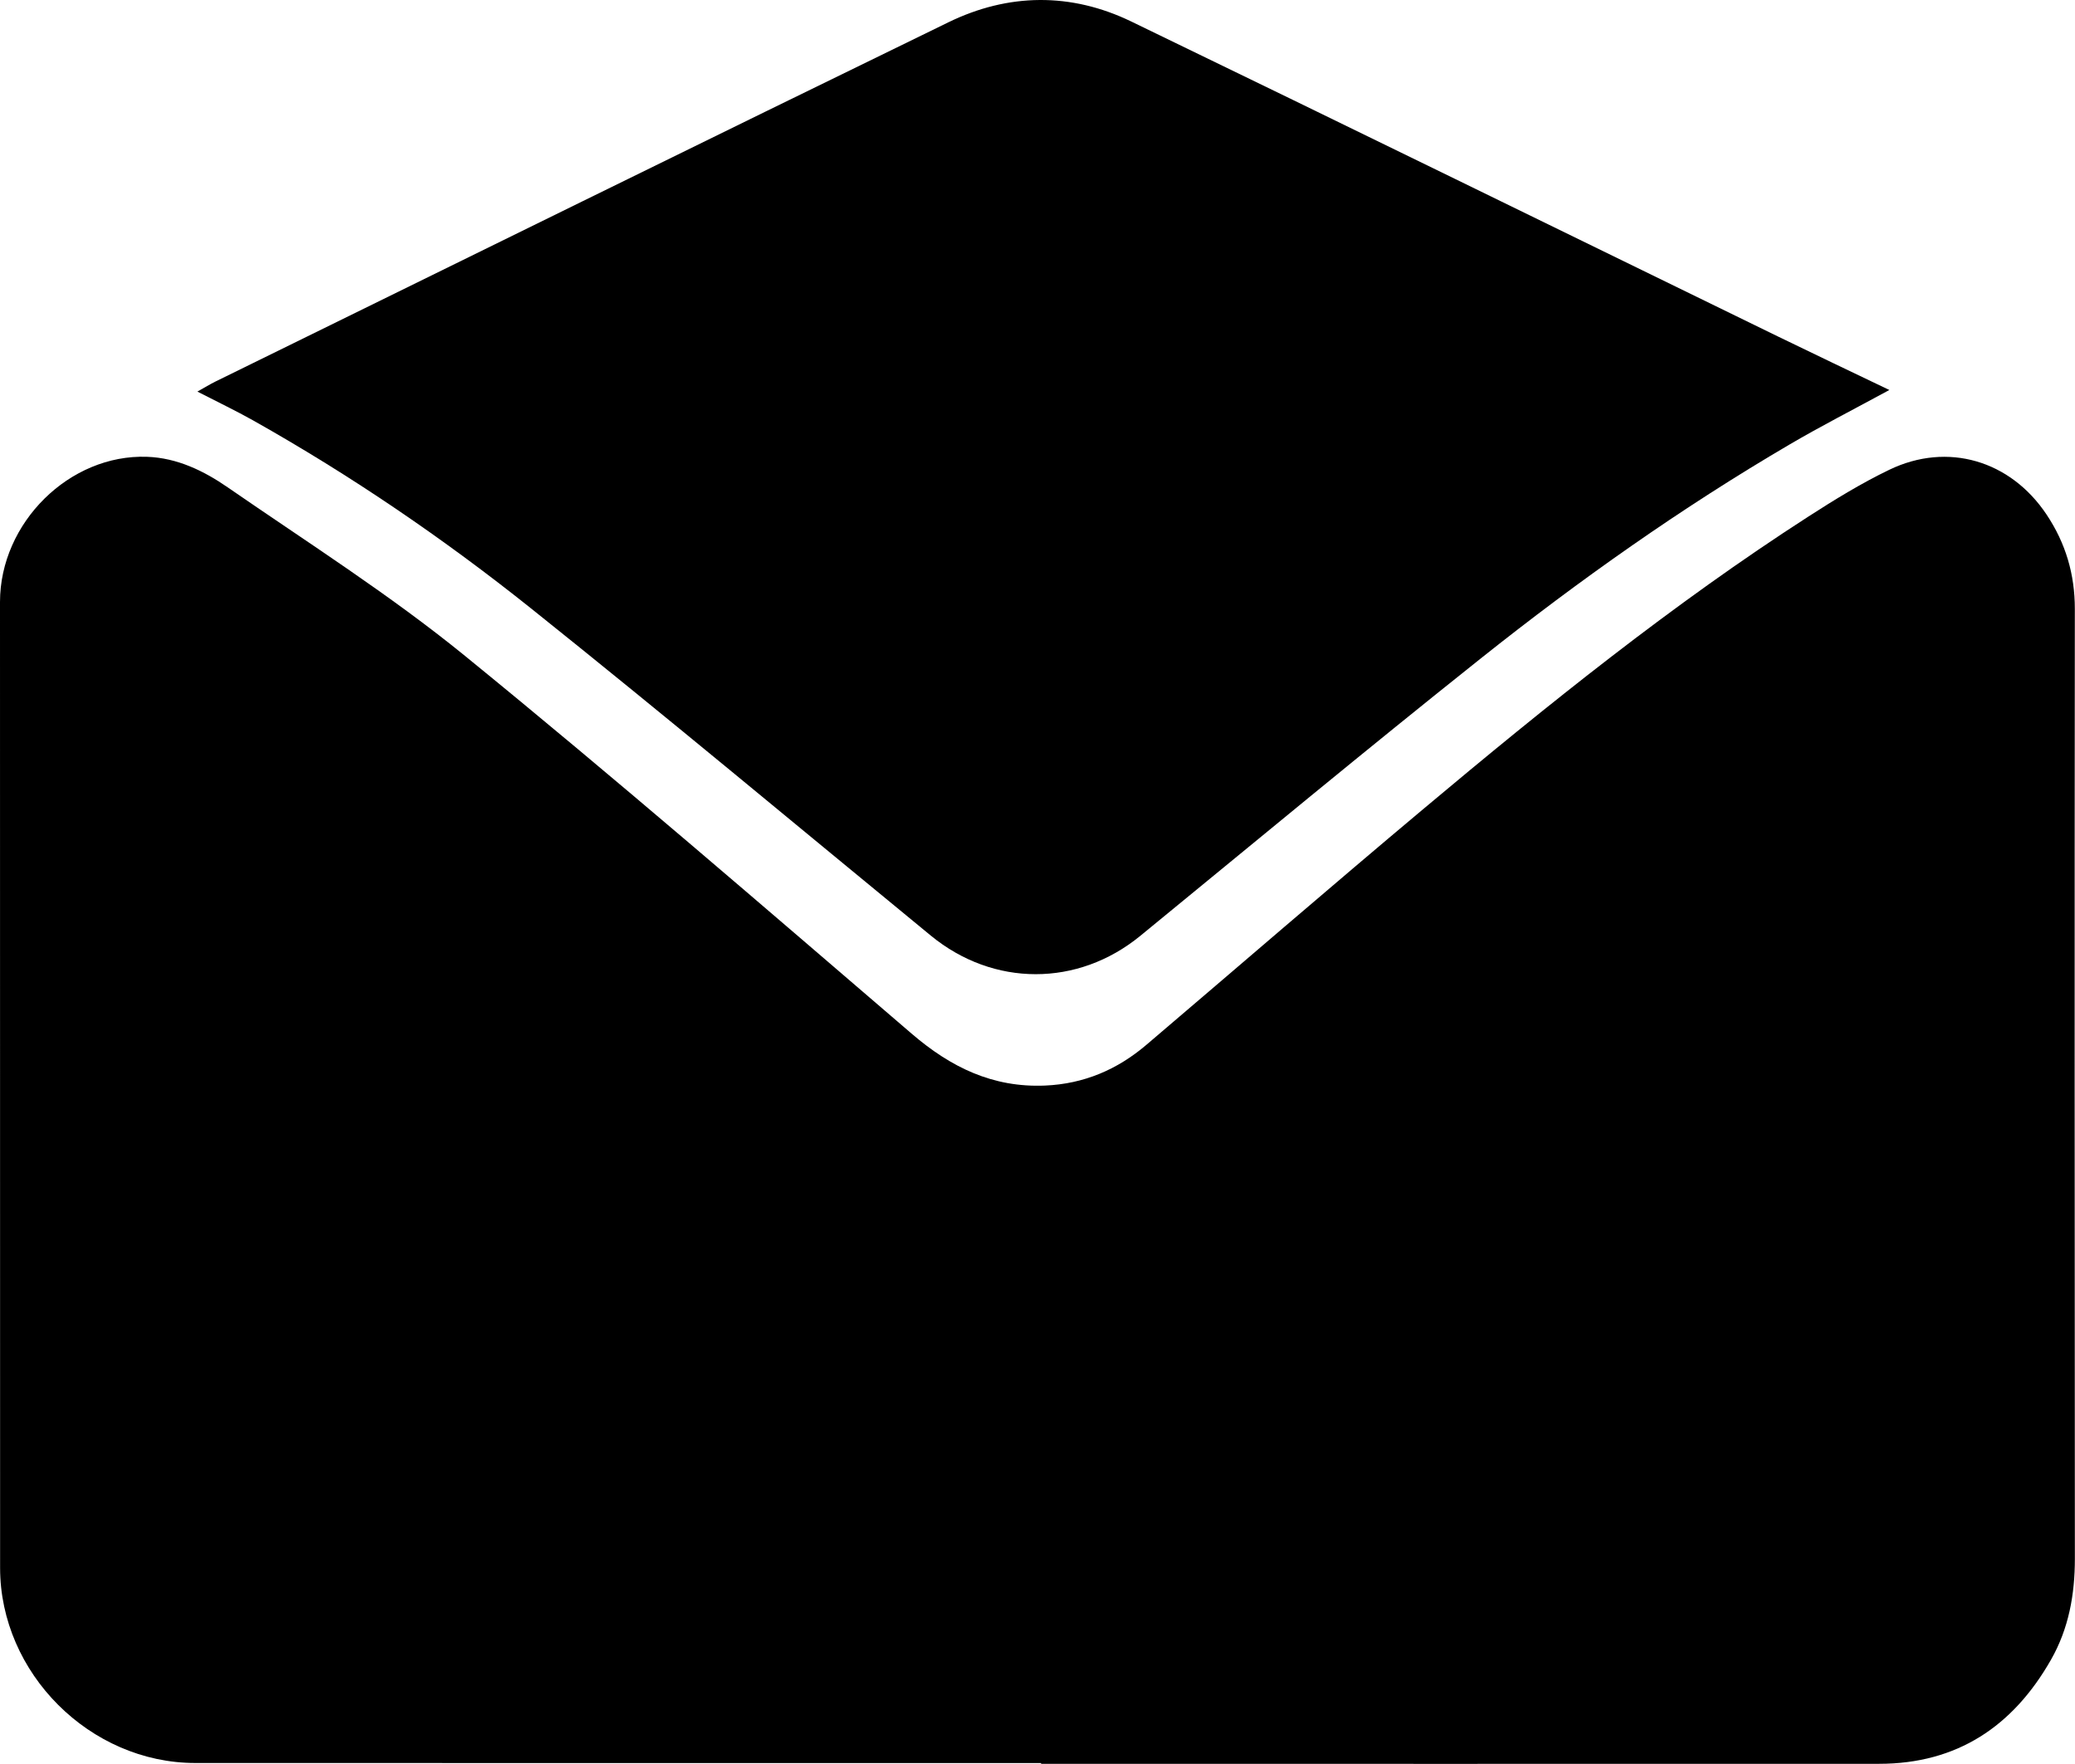 <?xml version="1.0" encoding="UTF-8"?><svg id="a" xmlns="http://www.w3.org/2000/svg" viewBox="0 0 641.21 545"><path d="M321.76,544.73c-87.14,0-174.27.02-261.41-.01-32.56-.01-60.31-27.77-60.32-60.27C0,384.97,0,285.49,0,186.01c0-24.5,21.5-45.74,45.47-44.87,9.31.34,17.54,4.35,24.93,9.46,24.65,17.02,50.08,33.15,73.25,52.02,46.75,38.06,92.36,77.54,138.12,116.8,12.07,10.36,25.04,16.67,41.15,15.99,12-.51,22.33-4.91,31.35-12.6,28.55-24.3,56.9-48.82,85.62-72.9,38.18-32.01,76.96-63.27,118.92-90.3,8.1-5.22,16.38-10.31,25.05-14.48,18.02-8.66,37.43-2.85,48.57,13.86,5.89,8.83,8.74,18.45,8.73,29.17-.1,97.81-.06,195.63.01,293.44,0,11.05-1.88,21.57-7.39,31.23-11.72,20.56-28.99,32.14-53.14,32.14-86.31.03-172.61.01-258.92.01v-.27Z"/><path d="M583.84,120.5c-11.02,5.99-21.1,11.13-30.84,16.84-33.41,19.57-64.98,41.89-95.24,65.96-35.46,28.21-70.33,57.16-105.4,85.86-19.29,15.79-45.37,15.8-64.72-.08-41.08-33.72-81.88-67.8-123.39-100.98-27.08-21.64-55.75-41.17-86.02-58.2-5.34-3-10.88-5.64-17.23-8.91,2.28-1.28,3.89-2.27,5.57-3.1C142.05,80.85,217.48,43.7,293.07,6.89c18.52-9.02,37.85-9.26,56.48-.26,66.7,32.25,133.23,64.87,199.84,97.32,11.21,5.46,22.48,10.8,34.46,16.55Z"/></svg>